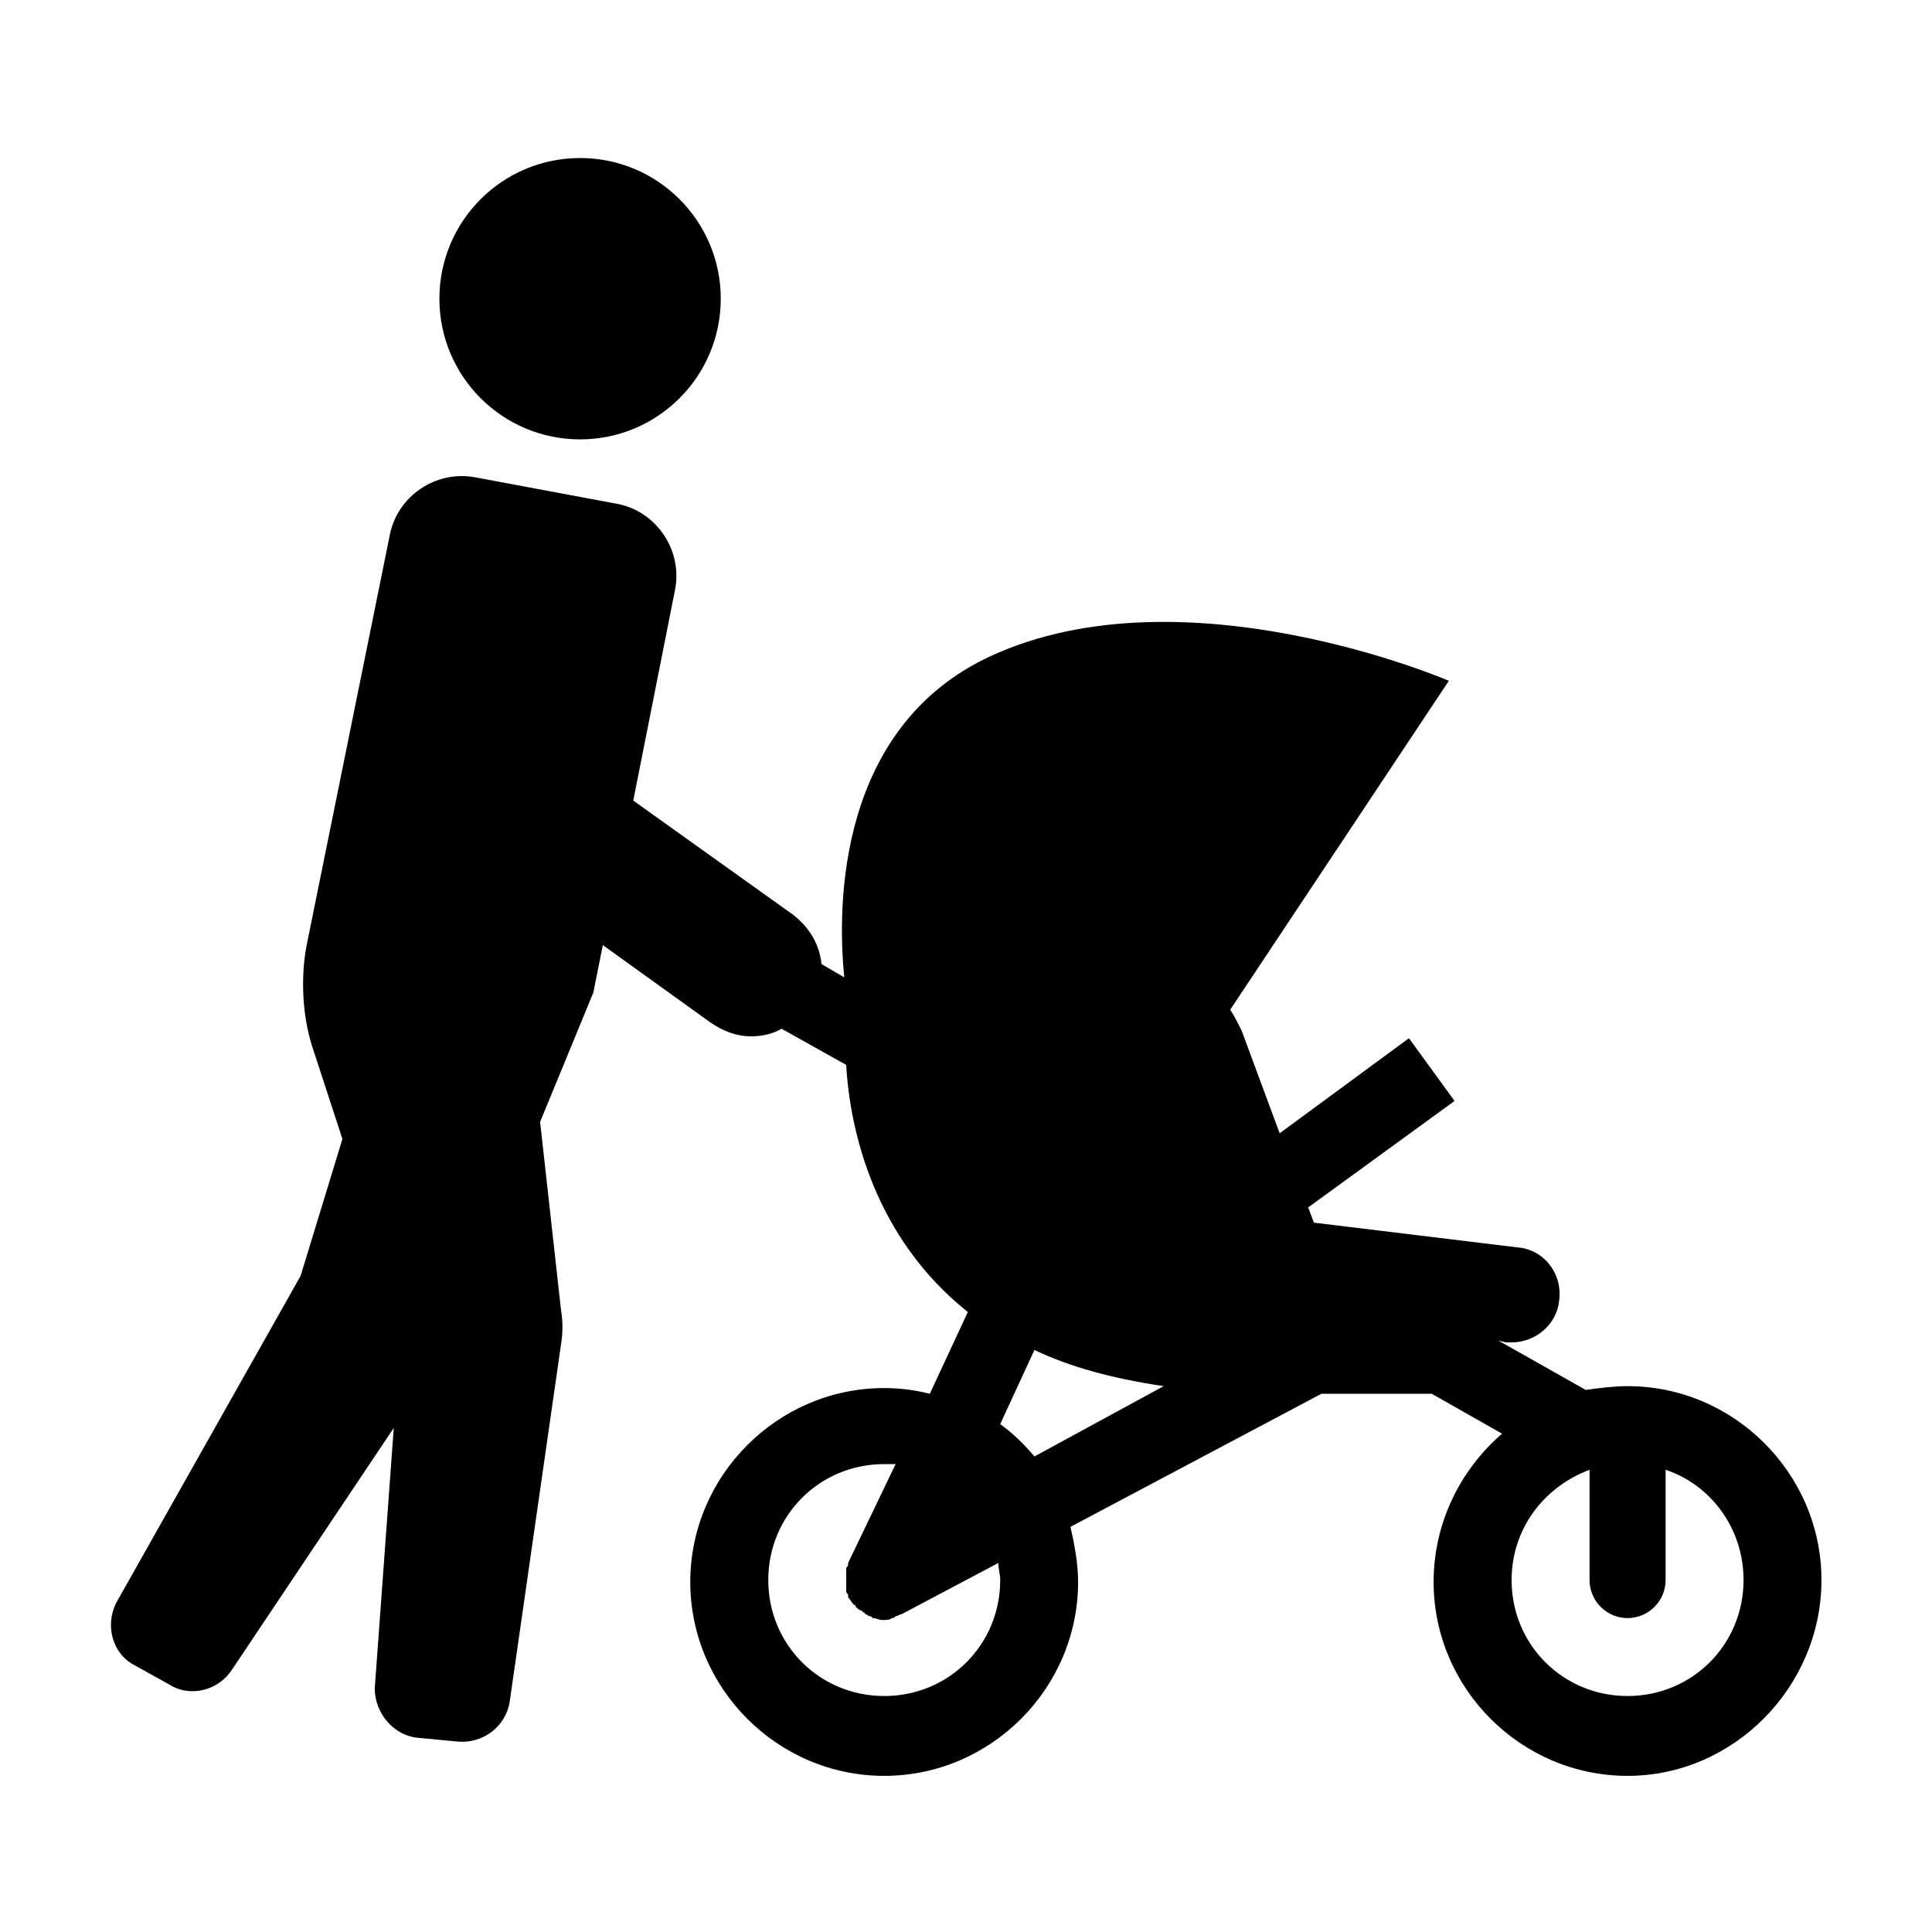 <?xml version="1.0" encoding="UTF-8"?>
<!-- Uploaded to: ICON Repo, www.iconrepo.com, Generator: ICON Repo Mixer Tools -->
<svg fill="#000000" width="800px" height="800px" version="1.1" viewBox="144 144 512 512" xmlns="http://www.w3.org/2000/svg">
 <g>
  <path d="m335.01 223.16c0 20.59-16.691 37.281-37.281 37.281-20.59 0-37.285-16.691-37.285-37.281s16.695-37.281 37.285-37.281c20.59 0 37.281 16.691 37.281 37.281"/>
  <path d="m575.32 511.34c-3.527 0-7.559 0.504-11.082 1.008l-23.176-13.098 2.016 0.504h1.512c6.551 0 12.09-5.039 12.594-11.082 1.008-7.055-4.031-13.602-11.082-14.105l-53.906-6.551-1.516-4.035 38.793-28.215-12.09-16.625-34.258 25.191-10.078-27.207c-1.008-2.016-2.016-4.031-3.023-5.543l57.938-87.16s-70.031-30.23-121.42-6.551c-40.305 18.641-40.809 65.496-38.793 85.145l-6.047-3.527c-0.504-5.039-3.023-9.574-7.559-13.098l-42.32-30.23 11.082-55.922c2.016-10.578-5.039-20.656-15.113-22.672l-37.785-7.055c-10.578-2.016-20.656 5.039-22.672 15.113l-22.164 109.34c-1.512 8.566-1.008 18.137 1.512 26.199l8.062 24.688-11.082 36.273-48.871 86.652c-3.023 6.047-1.008 13.602 5.039 16.625l9.07 5.039c5.543 3.527 13.098 1.512 16.625-4.031l42.824-63.984-5.039 69.023c0 6.551 5.039 12.594 11.586 13.098l10.578 1.008c6.551 0.504 12.594-4.031 13.602-10.578l13.602-94.715c0.504-3.023 0.504-6.047 0-9.07l-5.543-49.879 14.105-34.258 2.519-12.594 28.719 20.656c3.023 2.016 6.551 3.527 10.578 3.527 2.519 0 5.543-0.504 8.062-2.016l17.129 9.574c1.008 17.633 7.559 45.848 32.242 65.496l-10.078 21.664c-4.031-1.008-8.062-1.512-12.09-1.512-28.215 0-51.387 23.176-51.387 51.387 0 28.215 23.176 51.387 51.387 51.387 28.215 0 51.387-23.176 51.387-51.387 0-5.039-1.008-10.078-2.016-14.609l66.504-35.266h29.223l18.641 10.578c-11.082 9.574-18.137 23.68-18.137 39.297 0 28.215 23.176 51.387 51.387 51.387 28.223 0 51.395-23.68 51.395-51.891 0-28.215-23.172-51.391-51.387-51.391zm-196.99 82.121c-17.129 0-30.73-13.602-30.73-30.73 0-17.129 13.602-30.73 30.73-30.73h3.023l-12.594 26.199v0.504c0 0.504-0.504 0.504-0.504 1.008v1.008 1.008 1.008 1.008 1.008 1.008c0 0.504 0.504 0.504 0.504 1.008v0.504c0.504 0.504 1.008 1.512 1.512 2.016 0 0 0.504 0 0.504 0.504 0.504 0.504 1.008 1.008 1.512 1.008l0.504 0.504s0.504 0 0.504 0.504c0.504 0 1.008 0.504 1.008 0.504 0.504 0 0.504 0 1.008 0.504 1.008 0 1.512 0.504 2.519 0.504 1.008 0 2.016 0 2.519-0.504 0.504 0 0.504 0 1.008-0.504 0.504 0 1.008-0.504 1.512-0.504l25.695-13.602c0 1.512 0.504 3.023 0.504 4.535-0.008 17.121-13.609 30.723-30.738 30.723zm39.801-63.48c-2.519-3.023-5.543-6.047-9.07-8.566l9.07-19.648c9.574 4.535 20.656 7.559 34.258 9.574zm157.19 63.48c-17.129 0-30.73-13.602-30.73-30.73 0-13.602 8.566-24.688 20.656-29.223v29.223c0 5.543 4.535 10.078 10.078 10.078s10.078-4.535 10.078-10.078v-29.223c12.09 4.031 20.656 15.617 20.656 29.223-0.008 17.129-13.609 30.73-30.738 30.73z"/>
 </g>
</svg>